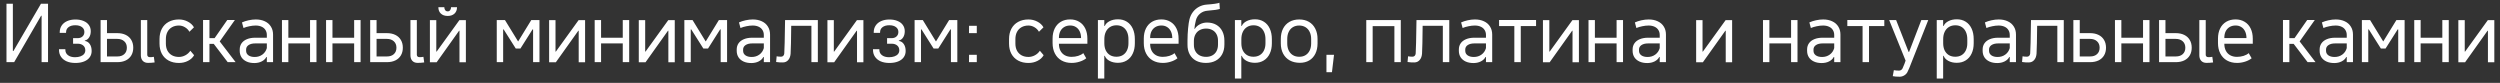 <?xml version="1.0" encoding="UTF-8"?> <svg xmlns="http://www.w3.org/2000/svg" width="362" height="12" viewBox="0 0 362 12" fill="none"><rect x="0" y="0" width="362" height="12" fill="#333333" stroke="none"/> <path d="M1.863 0.545V7.389H2.332L1.342 8.42L5.93 0.545H6.955V9H6.023V2.279H5.678L6.41 1.488L2.051 9H0.938V0.545H1.863ZM11.232 5.525C11.533 5.525 11.771 5.443 11.947 5.279C12.127 5.115 12.217 4.896 12.217 4.623C12.217 4.326 12.098 4.092 11.859 3.92C11.625 3.744 11.307 3.656 10.904 3.656C10.498 3.656 10.174 3.746 9.932 3.926C9.693 4.105 9.572 4.348 9.568 4.652L9.562 4.758H8.648V4.658C8.652 4.287 8.748 3.965 8.936 3.691C9.123 3.414 9.387 3.201 9.727 3.053C10.07 2.9 10.469 2.824 10.922 2.824C11.371 2.824 11.762 2.895 12.094 3.035C12.43 3.172 12.688 3.367 12.867 3.621C13.051 3.875 13.143 4.174 13.143 4.518C13.143 4.873 13.065 5.172 12.908 5.414C12.756 5.656 12.547 5.809 12.281 5.871V5.93C12.586 5.969 12.826 6.119 13.002 6.381C13.182 6.643 13.271 6.979 13.271 7.389C13.271 7.736 13.176 8.041 12.984 8.303C12.793 8.564 12.52 8.766 12.164 8.906C11.809 9.047 11.395 9.117 10.922 9.117C10.441 9.117 10.021 9.041 9.662 8.889C9.307 8.732 9.031 8.512 8.836 8.227C8.641 7.941 8.543 7.607 8.543 7.225V7.125H9.463V7.225C9.467 7.549 9.596 7.807 9.85 7.998C10.104 8.189 10.443 8.285 10.869 8.285C11.166 8.285 11.426 8.244 11.648 8.162C11.875 8.08 12.049 7.965 12.17 7.816C12.291 7.664 12.352 7.486 12.352 7.283C12.352 6.99 12.25 6.758 12.047 6.586C11.844 6.414 11.572 6.328 11.232 6.328H10.582V5.525H11.232ZM21.322 2.906V7.934C21.322 8.031 21.354 8.111 21.416 8.174C21.479 8.236 21.562 8.27 21.668 8.273C21.848 8.285 22.051 8.27 22.277 8.227L22.389 9.041C22.068 9.084 21.75 9.105 21.434 9.105C21.113 9.105 20.859 9.008 20.672 8.812C20.488 8.613 20.396 8.346 20.396 8.01V2.906H21.322ZM15.492 2.906V9H14.566V2.906H15.492ZM16.998 4.799C17.463 4.799 17.869 4.885 18.217 5.057C18.564 5.229 18.83 5.473 19.014 5.789C19.201 6.105 19.295 6.479 19.295 6.908C19.295 7.334 19.201 7.705 19.014 8.021C18.83 8.334 18.564 8.576 18.217 8.748C17.869 8.916 17.463 9 16.998 9H15.041V8.174H16.998C17.42 8.174 17.754 8.061 18 7.834C18.246 7.607 18.369 7.299 18.369 6.908C18.369 6.514 18.242 6.203 17.988 5.977C17.738 5.746 17.398 5.631 16.969 5.631H15.041V4.799H16.998ZM23.098 5.66C23.098 5.086 23.211 4.586 23.438 4.16C23.668 3.73 23.994 3.4 24.416 3.17C24.842 2.936 25.34 2.818 25.91 2.818C26.375 2.818 26.803 2.922 27.193 3.129C27.588 3.332 27.885 3.607 28.084 3.955L27.428 4.6C27.271 4.322 27.055 4.104 26.777 3.943C26.504 3.779 26.215 3.697 25.91 3.697C25.527 3.697 25.193 3.777 24.908 3.938C24.623 4.098 24.402 4.326 24.246 4.623C24.094 4.92 24.018 5.268 24.018 5.666V6.305C24.018 6.699 24.094 7.043 24.246 7.336C24.402 7.625 24.623 7.85 24.908 8.01C25.193 8.166 25.527 8.244 25.91 8.244C26.234 8.244 26.545 8.164 26.842 8.004C27.143 7.84 27.383 7.621 27.562 7.348L28.107 7.992C27.916 8.336 27.621 8.609 27.223 8.812C26.828 9.016 26.391 9.117 25.91 9.117C25.34 9.117 24.842 9.002 24.416 8.771C23.994 8.541 23.668 8.215 23.438 7.793C23.211 7.367 23.098 6.871 23.098 6.305V5.66ZM30.188 5.525H31.072L32.906 2.9H34.008L31.564 6.352H30.188V5.525ZM29.402 2.9H30.328V9H29.402V2.9ZM30.902 6.287L31.594 5.707L34.119 9H32.971L30.902 6.287ZM36.832 9.129C36.402 9.129 36.027 9.057 35.707 8.912C35.391 8.768 35.145 8.562 34.969 8.297C34.797 8.027 34.711 7.713 34.711 7.354V7.172C34.711 6.824 34.801 6.521 34.98 6.264C35.164 6.006 35.424 5.809 35.76 5.672C36.1 5.531 36.498 5.461 36.955 5.461H38.766V6.287H36.955C36.553 6.287 36.232 6.367 35.994 6.527C35.756 6.688 35.637 6.902 35.637 7.172V7.354C35.637 7.627 35.748 7.846 35.971 8.01C36.197 8.17 36.5 8.25 36.879 8.25C37.305 8.25 37.676 8.135 37.992 7.904C38.312 7.67 38.527 7.355 38.637 6.961V5.068C38.637 4.791 38.57 4.549 38.438 4.342C38.309 4.135 38.123 3.977 37.881 3.867C37.639 3.754 37.355 3.697 37.031 3.697C36.746 3.697 36.443 3.73 36.123 3.797C35.803 3.859 35.514 3.945 35.256 4.055L35.039 3.246C35.32 3.117 35.641 3.014 36 2.936C36.363 2.857 36.707 2.818 37.031 2.818C37.539 2.818 37.98 2.908 38.355 3.088C38.734 3.264 39.025 3.518 39.228 3.85C39.435 4.178 39.539 4.564 39.539 5.01V9H38.637V8.25H38.572C38.435 8.52 38.209 8.734 37.893 8.895C37.58 9.051 37.227 9.129 36.832 9.129ZM41.754 2.906V5.461H44.895V2.906H45.826V9H44.895V6.287H41.754V9H40.828V2.906H41.754ZM48.141 2.906V5.461H51.281V2.906H52.213V9H51.281V6.287H48.141V9H47.215V2.906H48.141ZM60.357 2.906V7.934C60.357 8.031 60.389 8.111 60.451 8.174C60.514 8.236 60.598 8.27 60.703 8.273C60.883 8.285 61.086 8.27 61.312 8.227L61.424 9.041C61.103 9.084 60.785 9.105 60.469 9.105C60.148 9.105 59.895 9.008 59.707 8.812C59.523 8.613 59.432 8.346 59.432 8.01V2.906H60.357ZM54.527 2.906V9H53.602V2.906H54.527ZM56.033 4.799C56.498 4.799 56.904 4.885 57.252 5.057C57.6 5.229 57.865 5.473 58.049 5.789C58.236 6.105 58.33 6.479 58.33 6.908C58.33 7.334 58.236 7.705 58.049 8.021C57.865 8.334 57.6 8.576 57.252 8.748C56.904 8.916 56.498 9 56.033 9H54.076V8.174H56.033C56.455 8.174 56.789 8.061 57.035 7.834C57.281 7.607 57.404 7.299 57.404 6.908C57.404 6.514 57.277 6.203 57.023 5.977C56.773 5.746 56.434 5.631 56.004 5.631H54.076V4.799H56.033ZM63.176 2.912V7.471H63.51L62.795 8.068L66.522 2.912H67.459V9.012H66.533V4.453H66.275L66.773 4.037L63.228 9.012H62.25V2.912H63.176ZM64.828 2.309C64.41 2.309 64.08 2.195 63.838 1.969C63.596 1.742 63.475 1.434 63.475 1.043H64.336C64.34 1.227 64.385 1.373 64.471 1.482C64.561 1.592 64.68 1.646 64.828 1.646C64.973 1.646 65.088 1.592 65.174 1.482C65.264 1.373 65.311 1.227 65.314 1.043H66.176C66.176 1.434 66.055 1.742 65.812 1.969C65.57 2.195 65.242 2.309 64.828 2.309ZM73.119 2.906L75.012 5.988H75.035L76.928 2.906H78.117V9H77.191V4.26H76.975L77.502 3.645L75.357 7.031H74.684L72.533 3.633L73.043 4.26H72.856V9H71.93V2.906H73.119ZM80.438 2.912V7.471H80.772L80.057 8.068L83.783 2.912H84.721V9.012H83.795V4.453H83.537L84.035 4.037L80.49 9.012H79.512V2.912H80.438ZM87.035 2.906V5.461H90.176V2.906H91.107V9H90.176V6.287H87.035V9H86.109V2.906H87.035ZM93.422 2.912V7.471H93.756L93.041 8.068L96.768 2.912H97.705V9.012H96.779V4.453H96.522L97.019 4.037L93.475 9.012H92.496V2.912H93.422ZM100.283 2.906L102.176 5.988H102.199L104.092 2.906H105.281V9H104.355V4.26H104.139L104.666 3.645L102.521 7.031H101.848L99.697 3.633L100.207 4.26H100.02V9H99.094V2.906H100.283ZM108.797 9.129C108.367 9.129 107.992 9.057 107.672 8.912C107.355 8.768 107.109 8.562 106.934 8.297C106.762 8.027 106.676 7.713 106.676 7.354V7.172C106.676 6.824 106.766 6.521 106.945 6.264C107.129 6.006 107.389 5.809 107.725 5.672C108.064 5.531 108.463 5.461 108.92 5.461H110.73V6.287H108.92C108.518 6.287 108.197 6.367 107.959 6.527C107.721 6.688 107.602 6.902 107.602 7.172V7.354C107.602 7.627 107.713 7.846 107.936 8.01C108.162 8.17 108.465 8.25 108.844 8.25C109.27 8.25 109.641 8.135 109.957 7.904C110.277 7.67 110.492 7.355 110.602 6.961V5.068C110.602 4.791 110.535 4.549 110.402 4.342C110.273 4.135 110.088 3.977 109.846 3.867C109.604 3.754 109.32 3.697 108.996 3.697C108.711 3.697 108.408 3.73 108.088 3.797C107.768 3.859 107.479 3.945 107.221 4.055L107.004 3.246C107.285 3.117 107.605 3.014 107.965 2.936C108.328 2.857 108.672 2.818 108.996 2.818C109.504 2.818 109.945 2.908 110.32 3.088C110.699 3.264 110.99 3.518 111.193 3.85C111.4 4.178 111.504 4.564 111.504 5.01V9H110.602V8.25H110.537C110.4 8.52 110.174 8.734 109.857 8.895C109.545 9.051 109.191 9.129 108.797 9.129ZM118.424 8.994H117.492V3.732H114.568C114.564 4.682 114.553 5.523 114.533 6.258C114.518 6.988 114.5 7.496 114.48 7.781C114.449 8.164 114.334 8.469 114.135 8.695C113.936 8.922 113.682 9.037 113.373 9.041C113.068 9.053 112.738 9.031 112.383 8.977L112.459 8.15C112.627 8.189 112.844 8.209 113.109 8.209C113.234 8.205 113.336 8.164 113.414 8.086C113.496 8.004 113.545 7.895 113.561 7.758C113.6 7.316 113.639 5.699 113.678 2.906H118.424V8.994ZM120.738 2.912V7.471H121.072L120.357 8.068L124.084 2.912H125.021V9.012H124.096V4.453H123.838L124.336 4.037L120.791 9.012H119.812V2.912H120.738ZM129.1 5.525C129.4 5.525 129.639 5.443 129.814 5.279C129.994 5.115 130.084 4.896 130.084 4.623C130.084 4.326 129.965 4.092 129.727 3.92C129.492 3.744 129.174 3.656 128.771 3.656C128.365 3.656 128.041 3.746 127.799 3.926C127.561 4.105 127.439 4.348 127.436 4.652L127.43 4.758H126.516V4.658C126.52 4.287 126.615 3.965 126.803 3.691C126.99 3.414 127.254 3.201 127.594 3.053C127.938 2.9 128.336 2.824 128.789 2.824C129.238 2.824 129.629 2.895 129.961 3.035C130.297 3.172 130.555 3.367 130.734 3.621C130.918 3.875 131.01 4.174 131.01 4.518C131.01 4.873 130.932 5.172 130.775 5.414C130.623 5.656 130.414 5.809 130.148 5.871V5.93C130.453 5.969 130.693 6.119 130.869 6.381C131.049 6.643 131.139 6.979 131.139 7.389C131.139 7.736 131.043 8.041 130.852 8.303C130.66 8.564 130.387 8.766 130.031 8.906C129.676 9.047 129.262 9.117 128.789 9.117C128.309 9.117 127.889 9.041 127.529 8.889C127.174 8.732 126.898 8.512 126.703 8.227C126.508 7.941 126.41 7.607 126.41 7.225V7.125H127.33V7.225C127.334 7.549 127.463 7.807 127.717 7.998C127.971 8.189 128.311 8.285 128.736 8.285C129.033 8.285 129.293 8.244 129.516 8.162C129.742 8.08 129.916 7.965 130.037 7.816C130.158 7.664 130.219 7.486 130.219 7.283C130.219 6.99 130.117 6.758 129.914 6.586C129.711 6.414 129.439 6.328 129.1 6.328H128.449V5.525H129.1ZM133.623 2.906L135.516 5.988H135.539L137.432 2.906H138.621V9H137.695V4.26H137.479L138.006 3.645L135.861 7.031H135.188L133.037 3.633L133.547 4.26H133.359V9H132.434V2.906H133.623ZM141.439 7.934V9H140.309L140.32 7.934H141.439ZM141.439 3.738V4.799H140.309L140.32 3.738H141.439ZM146.109 5.66C146.109 5.086 146.223 4.586 146.449 4.16C146.68 3.73 147.006 3.4 147.428 3.17C147.854 2.936 148.352 2.818 148.922 2.818C149.387 2.818 149.814 2.922 150.205 3.129C150.6 3.332 150.896 3.607 151.096 3.955L150.439 4.6C150.283 4.322 150.066 4.104 149.789 3.943C149.516 3.779 149.227 3.697 148.922 3.697C148.539 3.697 148.205 3.777 147.92 3.938C147.635 4.098 147.414 4.326 147.258 4.623C147.105 4.92 147.029 5.268 147.029 5.666V6.305C147.029 6.699 147.105 7.043 147.258 7.336C147.414 7.625 147.635 7.85 147.92 8.01C148.205 8.166 148.539 8.244 148.922 8.244C149.246 8.244 149.557 8.164 149.854 8.004C150.154 7.84 150.395 7.621 150.574 7.348L151.119 7.992C150.928 8.336 150.633 8.609 150.234 8.812C149.84 9.016 149.402 9.117 148.922 9.117C148.352 9.117 147.854 9.002 147.428 8.771C147.006 8.541 146.68 8.215 146.449 7.793C146.223 7.367 146.109 6.871 146.109 6.305V5.66ZM157.037 5.508L156.539 6.17V5.525C156.539 5.154 156.475 4.832 156.346 4.559C156.217 4.281 156.033 4.068 155.795 3.92C155.561 3.768 155.285 3.691 154.969 3.691C154.641 3.691 154.354 3.764 154.107 3.908C153.861 4.053 153.67 4.258 153.533 4.523C153.4 4.789 153.334 5.1 153.334 5.455V6.357C153.334 6.736 153.408 7.068 153.557 7.354C153.705 7.635 153.916 7.852 154.189 8.004C154.467 8.156 154.791 8.232 155.162 8.232C155.49 8.232 155.809 8.186 156.117 8.092C156.426 7.994 156.674 7.861 156.861 7.693L157.289 8.438C157.031 8.645 156.711 8.809 156.328 8.93C155.949 9.051 155.566 9.111 155.18 9.111C154.621 9.111 154.133 8.994 153.715 8.76C153.301 8.525 152.98 8.191 152.754 7.758C152.527 7.324 152.414 6.816 152.414 6.234V5.59C152.414 5.027 152.518 4.537 152.725 4.119C152.932 3.701 153.227 3.379 153.609 3.152C153.992 2.926 154.441 2.812 154.957 2.812C155.461 2.812 155.9 2.928 156.275 3.158C156.654 3.385 156.945 3.709 157.148 4.131C157.352 4.549 157.453 5.041 157.453 5.607V6.334H153.24V5.508H157.037ZM164.326 6.27C164.326 6.84 164.225 7.338 164.021 7.764C163.822 8.189 163.537 8.518 163.166 8.748C162.799 8.979 162.367 9.094 161.871 9.094C161.41 9.094 161.008 9.002 160.664 8.818C160.32 8.635 160.088 8.389 159.967 8.08H159.902V11.367H158.977V2.906H159.902V3.756H159.973C160.098 3.463 160.332 3.23 160.676 3.059C161.02 2.883 161.422 2.795 161.883 2.795C162.375 2.795 162.805 2.912 163.172 3.146C163.543 3.381 163.828 3.715 164.027 4.148C164.227 4.582 164.326 5.09 164.326 5.672V6.27ZM159.908 6.258C159.908 6.656 159.979 7.004 160.119 7.301C160.264 7.594 160.467 7.82 160.729 7.98C160.994 8.137 161.305 8.215 161.66 8.215C162.012 8.215 162.318 8.137 162.58 7.98C162.842 7.82 163.043 7.594 163.184 7.301C163.328 7.004 163.4 6.658 163.4 6.264V5.672C163.4 5.266 163.33 4.912 163.189 4.611C163.049 4.307 162.848 4.072 162.586 3.908C162.324 3.744 162.02 3.662 161.672 3.662C161.316 3.662 161.006 3.744 160.74 3.908C160.475 4.072 160.27 4.305 160.125 4.605C159.98 4.906 159.908 5.26 159.908 5.666V6.258ZM170.244 5.508L169.746 6.17V5.525C169.746 5.154 169.682 4.832 169.553 4.559C169.424 4.281 169.24 4.068 169.002 3.92C168.768 3.768 168.492 3.691 168.176 3.691C167.848 3.691 167.561 3.764 167.314 3.908C167.068 4.053 166.877 4.258 166.74 4.523C166.607 4.789 166.541 5.1 166.541 5.455V6.357C166.541 6.736 166.615 7.068 166.764 7.354C166.912 7.635 167.123 7.852 167.396 8.004C167.674 8.156 167.998 8.232 168.369 8.232C168.697 8.232 169.016 8.186 169.324 8.092C169.633 7.994 169.881 7.861 170.068 7.693L170.496 8.438C170.238 8.645 169.918 8.809 169.535 8.93C169.156 9.051 168.773 9.111 168.387 9.111C167.828 9.111 167.34 8.994 166.922 8.76C166.508 8.525 166.188 8.191 165.961 7.758C165.734 7.324 165.621 6.816 165.621 6.234V5.59C165.621 5.027 165.725 4.537 165.932 4.119C166.139 3.701 166.434 3.379 166.816 3.152C167.199 2.926 167.648 2.812 168.164 2.812C168.668 2.812 169.107 2.928 169.482 3.158C169.861 3.385 170.152 3.709 170.355 4.131C170.559 4.549 170.66 5.041 170.66 5.607V6.334H166.447V5.508H170.244ZM174.615 9.111C174.068 9.111 173.592 9.004 173.186 8.789C172.783 8.57 172.475 8.26 172.26 7.857C172.045 7.455 171.941 6.984 171.949 6.445V5.883C171.953 5.254 171.982 4.658 172.037 4.096C172.092 3.533 172.158 3.098 172.236 2.789C172.338 2.387 172.508 2.031 172.746 1.723C172.988 1.41 173.281 1.162 173.625 0.979C173.973 0.795 174.35 0.689 174.756 0.662C175.205 0.631 175.592 0.592 175.916 0.545C176.244 0.498 176.463 0.449 176.572 0.398L176.631 1.289C176.525 1.336 176.314 1.383 175.998 1.43C175.686 1.477 175.314 1.516 174.885 1.547C174.459 1.574 174.092 1.713 173.783 1.963C173.475 2.213 173.27 2.535 173.168 2.93C173.105 3.168 173.055 3.4 173.016 3.627C172.98 3.85 172.959 4.033 172.951 4.178L173.004 4.184C173.176 3.902 173.422 3.68 173.742 3.516C174.062 3.348 174.408 3.264 174.779 3.264C175.287 3.264 175.73 3.371 176.109 3.586C176.488 3.801 176.779 4.105 176.982 4.5C177.189 4.895 177.293 5.357 177.293 5.889V6.451C177.293 6.99 177.184 7.461 176.965 7.863C176.746 8.262 176.436 8.57 176.033 8.789C175.631 9.004 175.158 9.111 174.615 9.111ZM172.875 6.445C172.871 6.809 172.939 7.125 173.08 7.395C173.225 7.664 173.43 7.871 173.695 8.016C173.965 8.16 174.281 8.232 174.645 8.232C174.992 8.232 175.295 8.16 175.553 8.016C175.814 7.871 176.016 7.666 176.156 7.4C176.297 7.131 176.367 6.814 176.367 6.451V5.889C176.367 5.537 176.297 5.229 176.156 4.963C176.016 4.697 175.814 4.494 175.553 4.354C175.295 4.209 174.992 4.137 174.645 4.137C174.297 4.137 173.99 4.209 173.725 4.354C173.463 4.494 173.258 4.697 173.109 4.963C172.961 5.225 172.883 5.531 172.875 5.883V6.445ZM184.166 6.27C184.166 6.84 184.064 7.338 183.861 7.764C183.662 8.189 183.377 8.518 183.006 8.748C182.639 8.979 182.207 9.094 181.711 9.094C181.25 9.094 180.848 9.002 180.504 8.818C180.16 8.635 179.928 8.389 179.807 8.08H179.742V11.367H178.816V2.906H179.742V3.756H179.812C179.938 3.463 180.172 3.23 180.516 3.059C180.859 2.883 181.262 2.795 181.723 2.795C182.215 2.795 182.645 2.912 183.012 3.146C183.383 3.381 183.668 3.715 183.867 4.148C184.066 4.582 184.166 5.09 184.166 5.672V6.27ZM179.748 6.258C179.748 6.656 179.818 7.004 179.959 7.301C180.104 7.594 180.307 7.82 180.568 7.98C180.834 8.137 181.145 8.215 181.5 8.215C181.852 8.215 182.158 8.137 182.42 7.98C182.682 7.82 182.883 7.594 183.023 7.301C183.168 7.004 183.24 6.658 183.24 6.264V5.672C183.24 5.266 183.17 4.912 183.029 4.611C182.889 4.307 182.688 4.072 182.426 3.908C182.164 3.744 181.859 3.662 181.512 3.662C181.156 3.662 180.846 3.744 180.58 3.908C180.314 4.072 180.109 4.305 179.965 4.605C179.82 4.906 179.748 5.26 179.748 5.666V6.258ZM188.227 9.094C187.668 9.094 187.18 8.98 186.762 8.754C186.348 8.523 186.027 8.197 185.801 7.775C185.574 7.35 185.461 6.852 185.461 6.281V5.648C185.461 5.078 185.568 4.58 185.783 4.154C186.002 3.725 186.312 3.395 186.715 3.164C187.117 2.934 187.59 2.818 188.133 2.818C188.668 2.818 189.135 2.934 189.533 3.164C189.932 3.395 190.238 3.725 190.453 4.154C190.672 4.58 190.781 5.078 190.781 5.648V6.281C190.781 6.852 190.676 7.35 190.465 7.775C190.258 8.197 189.961 8.523 189.574 8.754C189.191 8.98 188.742 9.094 188.227 9.094ZM188.133 8.221C188.48 8.221 188.783 8.143 189.041 7.986C189.303 7.826 189.504 7.6 189.645 7.307C189.785 7.014 189.855 6.672 189.855 6.281V5.648C189.855 5.254 189.783 4.91 189.639 4.617C189.498 4.324 189.297 4.098 189.035 3.938C188.773 3.777 188.469 3.697 188.121 3.697C187.77 3.697 187.463 3.777 187.201 3.938C186.943 4.098 186.744 4.324 186.604 4.617C186.463 4.91 186.393 5.254 186.393 5.648V6.281C186.393 6.672 186.463 7.014 186.604 7.307C186.748 7.6 186.951 7.826 187.213 7.986C187.475 8.143 187.781 8.221 188.133 8.221ZM193.166 7.934L192.867 10.453H192.07V7.934H193.166ZM202.834 2.906V9H201.908V3.785H198.762V9H197.836V2.906H202.834ZM209.854 8.994H208.922V3.732H205.998C205.994 4.682 205.982 5.523 205.963 6.258C205.947 6.988 205.93 7.496 205.91 7.781C205.879 8.164 205.764 8.469 205.564 8.695C205.365 8.922 205.111 9.037 204.803 9.041C204.498 9.053 204.168 9.031 203.812 8.977L203.889 8.15C204.057 8.189 204.273 8.209 204.539 8.209C204.664 8.205 204.766 8.164 204.844 8.086C204.926 8.004 204.975 7.895 204.99 7.758C205.029 7.316 205.068 5.699 205.107 2.906H209.854V8.994ZM213.363 9.129C212.934 9.129 212.559 9.057 212.238 8.912C211.922 8.768 211.676 8.562 211.5 8.297C211.328 8.027 211.242 7.713 211.242 7.354V7.172C211.242 6.824 211.332 6.521 211.512 6.264C211.695 6.006 211.955 5.809 212.291 5.672C212.631 5.531 213.029 5.461 213.486 5.461H215.297V6.287H213.486C213.084 6.287 212.764 6.367 212.525 6.527C212.287 6.688 212.168 6.902 212.168 7.172V7.354C212.168 7.627 212.279 7.846 212.502 8.01C212.729 8.17 213.031 8.25 213.41 8.25C213.836 8.25 214.207 8.135 214.523 7.904C214.844 7.67 215.059 7.355 215.168 6.961V5.068C215.168 4.791 215.102 4.549 214.969 4.342C214.84 4.135 214.654 3.977 214.412 3.867C214.17 3.754 213.887 3.697 213.562 3.697C213.277 3.697 212.975 3.73 212.654 3.797C212.334 3.859 212.045 3.945 211.787 4.055L211.57 3.246C211.852 3.117 212.172 3.014 212.531 2.936C212.895 2.857 213.238 2.818 213.562 2.818C214.07 2.818 214.512 2.908 214.887 3.088C215.266 3.264 215.557 3.518 215.76 3.85C215.967 4.178 216.07 4.564 216.07 5.01V9H215.168V8.25H215.104C214.967 8.52 214.74 8.734 214.424 8.895C214.111 9.051 213.758 9.129 213.363 9.129ZM222.422 2.9V3.779H220.207V9H219.275V3.779H217.066V2.9H222.422ZM224.344 2.912V7.471H224.678L223.963 8.068L227.689 2.912H228.627V9.012H227.701V4.453H227.443L227.941 4.037L224.396 9.012H223.418V2.912H224.344ZM230.941 2.906V5.461H234.082V2.906H235.014V9H234.082V6.287H230.941V9H230.016V2.906H230.941ZM238.523 9.129C238.094 9.129 237.719 9.057 237.398 8.912C237.082 8.768 236.836 8.562 236.66 8.297C236.488 8.027 236.402 7.713 236.402 7.354V7.172C236.402 6.824 236.492 6.521 236.672 6.264C236.855 6.006 237.115 5.809 237.451 5.672C237.791 5.531 238.189 5.461 238.646 5.461H240.457V6.287H238.646C238.244 6.287 237.924 6.367 237.686 6.527C237.447 6.688 237.328 6.902 237.328 7.172V7.354C237.328 7.627 237.439 7.846 237.662 8.01C237.889 8.17 238.191 8.25 238.57 8.25C238.996 8.25 239.367 8.135 239.684 7.904C240.004 7.67 240.219 7.355 240.328 6.961V5.068C240.328 4.791 240.262 4.549 240.129 4.342C240 4.135 239.814 3.977 239.572 3.867C239.33 3.754 239.047 3.697 238.723 3.697C238.438 3.697 238.135 3.73 237.814 3.797C237.494 3.859 237.205 3.945 236.947 4.055L236.73 3.246C237.012 3.117 237.332 3.014 237.691 2.936C238.055 2.857 238.398 2.818 238.723 2.818C239.23 2.818 239.672 2.908 240.047 3.088C240.426 3.264 240.717 3.518 240.92 3.85C241.127 4.178 241.23 4.564 241.23 5.01V9H240.328V8.25H240.264C240.127 8.52 239.9 8.734 239.584 8.895C239.271 9.051 238.918 9.129 238.523 9.129ZM246.527 2.912V7.471H246.861L246.146 8.068L249.873 2.912H250.811V9.012H249.885V4.453H249.627L250.125 4.037L246.58 9.012H245.602V2.912H246.527ZM256.207 2.906V5.461H259.348V2.906H260.279V9H259.348V6.287H256.207V9H255.281V2.906H256.207ZM263.789 9.129C263.359 9.129 262.984 9.057 262.664 8.912C262.348 8.768 262.102 8.562 261.926 8.297C261.754 8.027 261.668 7.713 261.668 7.354V7.172C261.668 6.824 261.758 6.521 261.938 6.264C262.121 6.006 262.381 5.809 262.717 5.672C263.057 5.531 263.455 5.461 263.912 5.461H265.723V6.287H263.912C263.51 6.287 263.189 6.367 262.951 6.527C262.713 6.688 262.594 6.902 262.594 7.172V7.354C262.594 7.627 262.705 7.846 262.928 8.01C263.154 8.17 263.457 8.25 263.836 8.25C264.262 8.25 264.633 8.135 264.949 7.904C265.27 7.67 265.484 7.355 265.594 6.961V5.068C265.594 4.791 265.527 4.549 265.395 4.342C265.266 4.135 265.08 3.977 264.838 3.867C264.596 3.754 264.312 3.697 263.988 3.697C263.703 3.697 263.4 3.73 263.08 3.797C262.76 3.859 262.471 3.945 262.213 4.055L261.996 3.246C262.277 3.117 262.598 3.014 262.957 2.936C263.32 2.857 263.664 2.818 263.988 2.818C264.496 2.818 264.938 2.908 265.312 3.088C265.691 3.264 265.982 3.518 266.186 3.85C266.393 4.178 266.496 4.564 266.496 5.01V9H265.594V8.25H265.529C265.393 8.52 265.166 8.734 264.85 8.895C264.537 9.051 264.184 9.129 263.789 9.129ZM272.848 2.9V3.779H270.633V9H269.701V3.779H267.492V2.9H272.848ZM274.559 2.906L276.369 7.523H276.434L278.209 2.906H279.211L276.814 8.965C276.557 9.66 276.344 10.164 276.176 10.477C276.062 10.672 275.904 10.826 275.701 10.94C275.502 11.053 275.287 11.109 275.057 11.109C274.654 11.109 274.326 11.082 274.072 11.027L274.23 10.16C274.461 10.203 274.713 10.225 274.986 10.225C275.1 10.225 275.203 10.191 275.297 10.125C275.391 10.062 275.459 9.979 275.502 9.873C275.717 9.381 275.859 9.016 275.93 8.777L273.551 2.906H274.559ZM285.791 6.27C285.791 6.84 285.689 7.338 285.486 7.764C285.287 8.189 285.002 8.518 284.631 8.748C284.264 8.979 283.832 9.094 283.336 9.094C282.875 9.094 282.473 9.002 282.129 8.818C281.785 8.635 281.553 8.389 281.432 8.08H281.367V11.367H280.441V2.906H281.367V3.756H281.438C281.562 3.463 281.797 3.23 282.141 3.059C282.484 2.883 282.887 2.795 283.348 2.795C283.84 2.795 284.27 2.912 284.637 3.146C285.008 3.381 285.293 3.715 285.492 4.148C285.691 4.582 285.791 5.09 285.791 5.672V6.27ZM281.373 6.258C281.373 6.656 281.443 7.004 281.584 7.301C281.729 7.594 281.932 7.82 282.193 7.98C282.459 8.137 282.77 8.215 283.125 8.215C283.477 8.215 283.783 8.137 284.045 7.98C284.307 7.82 284.508 7.594 284.648 7.301C284.793 7.004 284.865 6.658 284.865 6.264V5.672C284.865 5.266 284.795 4.912 284.654 4.611C284.514 4.307 284.312 4.072 284.051 3.908C283.789 3.744 283.484 3.662 283.137 3.662C282.781 3.662 282.471 3.744 282.205 3.908C281.939 4.072 281.734 4.305 281.59 4.605C281.445 4.906 281.373 5.26 281.373 5.666V6.258ZM289.207 9.129C288.777 9.129 288.402 9.057 288.082 8.912C287.766 8.768 287.52 8.562 287.344 8.297C287.172 8.027 287.086 7.713 287.086 7.354V7.172C287.086 6.824 287.176 6.521 287.355 6.264C287.539 6.006 287.799 5.809 288.135 5.672C288.475 5.531 288.873 5.461 289.33 5.461H291.141V6.287H289.33C288.928 6.287 288.607 6.367 288.369 6.527C288.131 6.688 288.012 6.902 288.012 7.172V7.354C288.012 7.627 288.123 7.846 288.346 8.01C288.572 8.17 288.875 8.25 289.254 8.25C289.68 8.25 290.051 8.135 290.367 7.904C290.688 7.67 290.902 7.355 291.012 6.961V5.068C291.012 4.791 290.945 4.549 290.812 4.342C290.684 4.135 290.498 3.977 290.256 3.867C290.014 3.754 289.73 3.697 289.406 3.697C289.121 3.697 288.818 3.73 288.498 3.797C288.178 3.859 287.889 3.945 287.631 4.055L287.414 3.246C287.695 3.117 288.016 3.014 288.375 2.936C288.738 2.857 289.082 2.818 289.406 2.818C289.914 2.818 290.355 2.908 290.73 3.088C291.109 3.264 291.4 3.518 291.604 3.85C291.811 4.178 291.914 4.564 291.914 5.01V9H291.012V8.25H290.947C290.811 8.52 290.584 8.734 290.268 8.895C289.955 9.051 289.602 9.129 289.207 9.129ZM298.834 8.994H297.902V3.732H294.979C294.975 4.682 294.963 5.523 294.943 6.258C294.928 6.988 294.91 7.496 294.891 7.781C294.859 8.164 294.744 8.469 294.545 8.695C294.346 8.922 294.092 9.037 293.783 9.041C293.479 9.053 293.148 9.031 292.793 8.977L292.869 8.15C293.037 8.189 293.254 8.209 293.52 8.209C293.645 8.205 293.746 8.164 293.824 8.086C293.906 8.004 293.955 7.895 293.971 7.758C294.01 7.316 294.049 5.699 294.088 2.906H298.834V8.994ZM301.148 2.906V9H300.223V2.906H301.148ZM302.654 4.799C303.119 4.799 303.525 4.885 303.873 5.057C304.221 5.229 304.486 5.473 304.67 5.789C304.857 6.105 304.951 6.479 304.951 6.908C304.951 7.334 304.857 7.705 304.67 8.021C304.486 8.334 304.221 8.576 303.873 8.748C303.525 8.916 303.119 9 302.654 9H300.697V8.174H302.654C303.076 8.174 303.41 8.061 303.656 7.834C303.902 7.607 304.025 7.299 304.025 6.908C304.025 6.514 303.898 6.203 303.645 5.977C303.395 5.746 303.055 5.631 302.625 5.631H300.697V4.799H302.654ZM307.172 2.906V5.461H310.312V2.906H311.244V9H310.312V6.287H307.172V9H306.246V2.906H307.172ZM319.389 2.906V7.934C319.389 8.031 319.42 8.111 319.482 8.174C319.545 8.236 319.629 8.27 319.734 8.273C319.914 8.285 320.117 8.27 320.344 8.227L320.455 9.041C320.135 9.084 319.816 9.105 319.5 9.105C319.18 9.105 318.926 9.008 318.738 8.812C318.555 8.613 318.463 8.346 318.463 8.01V2.906H319.389ZM313.559 2.906V9H312.633V2.906H313.559ZM315.064 4.799C315.529 4.799 315.936 4.885 316.283 5.057C316.631 5.229 316.896 5.473 317.08 5.789C317.268 6.105 317.361 6.479 317.361 6.908C317.361 7.334 317.268 7.705 317.08 8.021C316.896 8.334 316.631 8.576 316.283 8.748C315.936 8.916 315.529 9 315.064 9H313.107V8.174H315.064C315.486 8.174 315.82 8.061 316.066 7.834C316.312 7.607 316.436 7.299 316.436 6.908C316.436 6.514 316.309 6.203 316.055 5.977C315.805 5.746 315.465 5.631 315.035 5.631H313.107V4.799H315.064ZM325.787 5.508L325.289 6.17V5.525C325.289 5.154 325.225 4.832 325.096 4.559C324.967 4.281 324.783 4.068 324.545 3.92C324.311 3.768 324.035 3.691 323.719 3.691C323.391 3.691 323.104 3.764 322.857 3.908C322.611 4.053 322.42 4.258 322.283 4.523C322.15 4.789 322.084 5.1 322.084 5.455V6.357C322.084 6.736 322.158 7.068 322.307 7.354C322.455 7.635 322.666 7.852 322.939 8.004C323.217 8.156 323.541 8.232 323.912 8.232C324.24 8.232 324.559 8.186 324.867 8.092C325.176 7.994 325.424 7.861 325.611 7.693L326.039 8.438C325.781 8.645 325.461 8.809 325.078 8.93C324.699 9.051 324.316 9.111 323.93 9.111C323.371 9.111 322.883 8.994 322.465 8.76C322.051 8.525 321.73 8.191 321.504 7.758C321.277 7.324 321.164 6.816 321.164 6.234V5.59C321.164 5.027 321.268 4.537 321.475 4.119C321.682 3.701 321.977 3.379 322.359 3.152C322.742 2.926 323.191 2.812 323.707 2.812C324.211 2.812 324.65 2.928 325.025 3.158C325.404 3.385 325.695 3.709 325.898 4.131C326.102 4.549 326.203 5.041 326.203 5.607V6.334H321.99V5.508H325.787ZM331.359 5.525H332.244L334.078 2.9H335.18L332.736 6.352H331.359V5.525ZM330.574 2.9H331.5V9H330.574V2.9ZM332.074 6.287L332.766 5.707L335.291 9H334.143L332.074 6.287ZM338.004 9.129C337.574 9.129 337.199 9.057 336.879 8.912C336.562 8.768 336.316 8.562 336.141 8.297C335.969 8.027 335.883 7.713 335.883 7.354V7.172C335.883 6.824 335.973 6.521 336.152 6.264C336.336 6.006 336.596 5.809 336.932 5.672C337.271 5.531 337.67 5.461 338.127 5.461H339.938V6.287H338.127C337.725 6.287 337.404 6.367 337.166 6.527C336.928 6.688 336.809 6.902 336.809 7.172V7.354C336.809 7.627 336.92 7.846 337.143 8.01C337.369 8.17 337.672 8.25 338.051 8.25C338.477 8.25 338.848 8.135 339.164 7.904C339.484 7.67 339.699 7.355 339.809 6.961V5.068C339.809 4.791 339.742 4.549 339.609 4.342C339.48 4.135 339.295 3.977 339.053 3.867C338.811 3.754 338.527 3.697 338.203 3.697C337.918 3.697 337.615 3.73 337.295 3.797C336.975 3.859 336.686 3.945 336.428 4.055L336.211 3.246C336.492 3.117 336.812 3.014 337.172 2.936C337.535 2.857 337.879 2.818 338.203 2.818C338.711 2.818 339.152 2.908 339.527 3.088C339.906 3.264 340.197 3.518 340.4 3.85C340.607 4.178 340.711 4.564 340.711 5.01V9H339.809V8.25H339.744C339.607 8.52 339.381 8.734 339.064 8.895C338.752 9.051 338.398 9.129 338.004 9.129ZM343.189 2.906L345.082 5.988H345.105L346.998 2.906H348.188V9H347.262V4.26H347.045L347.572 3.645L345.428 7.031H344.754L342.604 3.633L343.113 4.26H342.926V9H342V2.906H343.189ZM350.508 2.906V5.461H353.648V2.906H354.58V9H353.648V6.287H350.508V9H349.582V2.906H350.508ZM356.895 2.912V7.471H357.229L356.514 8.068L360.24 2.912H361.178V9.012H360.252V4.453H359.994L360.492 4.037L356.947 9.012H355.969V2.912H356.895Z" fill="white"></path> </svg> 